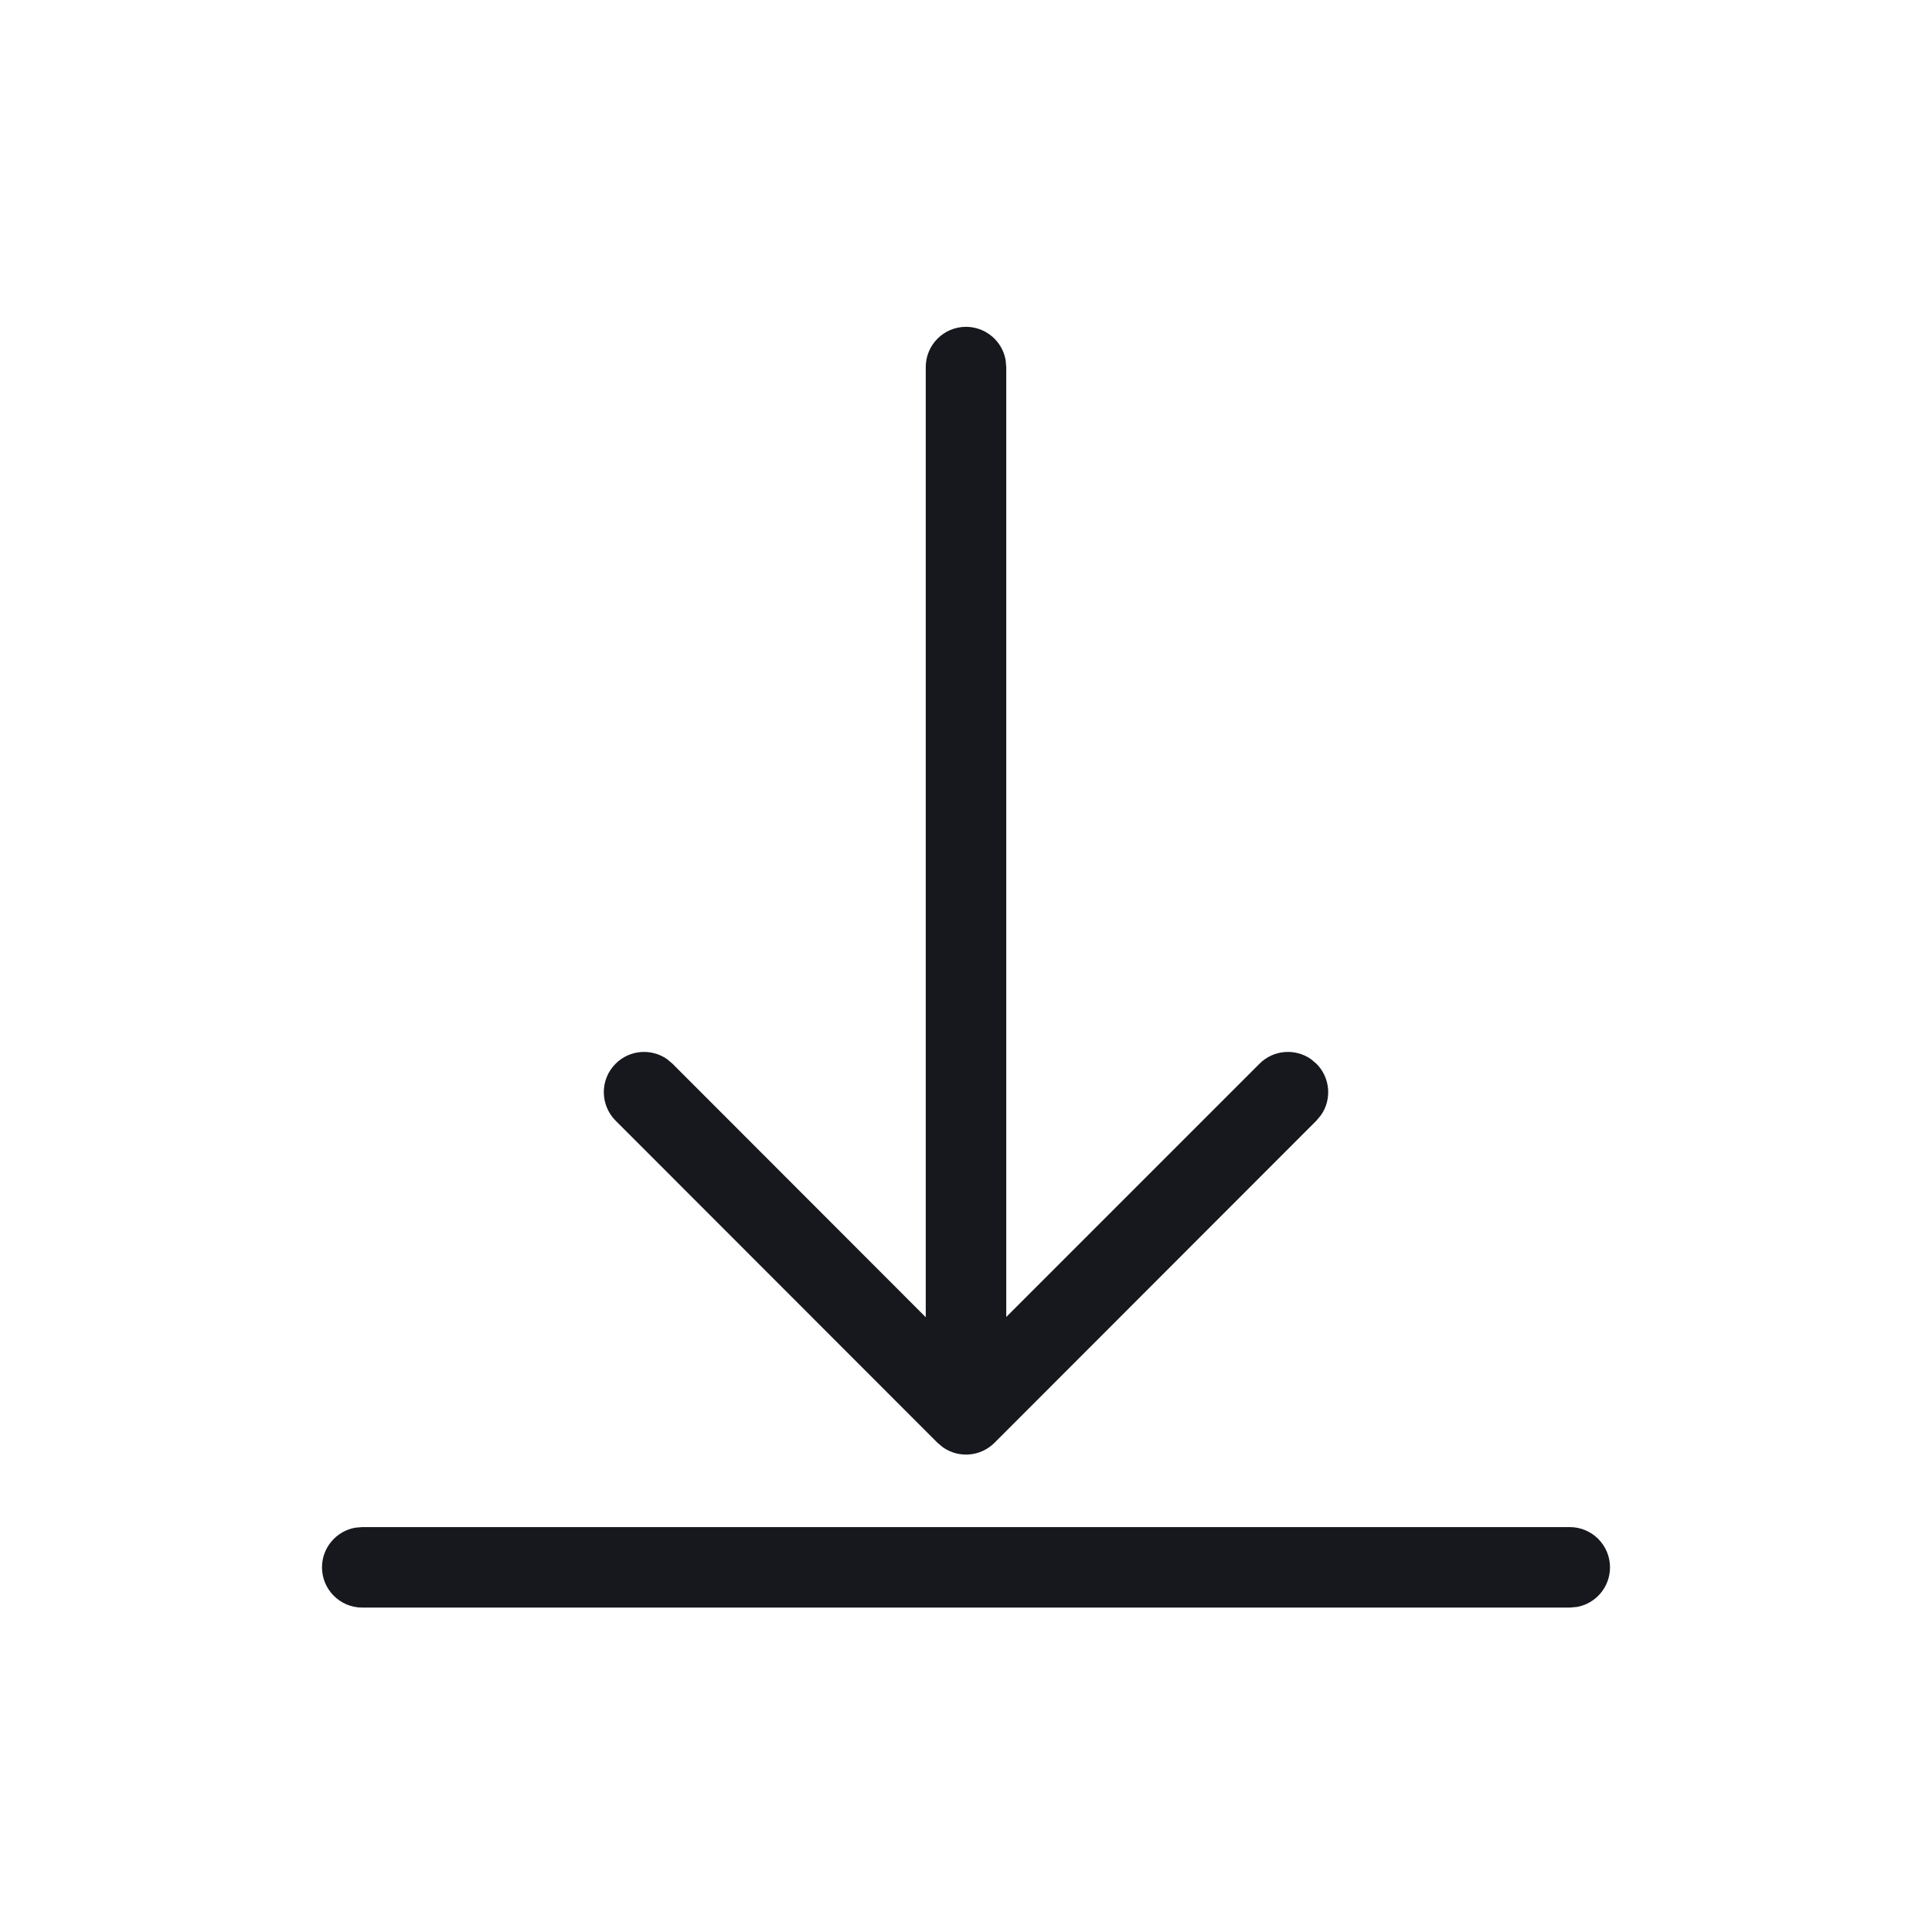 <svg width="24" height="24" viewBox="0 0 24 24" fill="none" xmlns="http://www.w3.org/2000/svg">
<path fill-rule="evenodd" clip-rule="evenodd" d="M12 4.06C12.245 4.06 12.45 4.237 12.492 4.471L12.5 4.56V16.36L15.646 13.214C15.819 13.04 16.089 13.021 16.284 13.156L16.353 13.214C16.526 13.387 16.546 13.657 16.411 13.851L16.353 13.921L12.354 17.923C12.18 18.096 11.911 18.116 11.716 17.981L11.646 17.923L7.647 13.921C7.452 13.725 7.452 13.409 7.647 13.214C7.821 13.04 8.09 13.021 8.285 13.156L8.354 13.214L11.5 16.363V4.56C11.5 4.284 11.724 4.06 12 4.06ZM19.5 18.97C19.776 18.97 20 19.194 20 19.47C20 19.716 19.823 19.92 19.59 19.962L19.5 19.97H4.5C4.224 19.97 4 19.746 4 19.47C4 19.225 4.177 19.021 4.41 18.978L4.5 18.97H19.5Z" fill="#16181E"/>
</svg>
